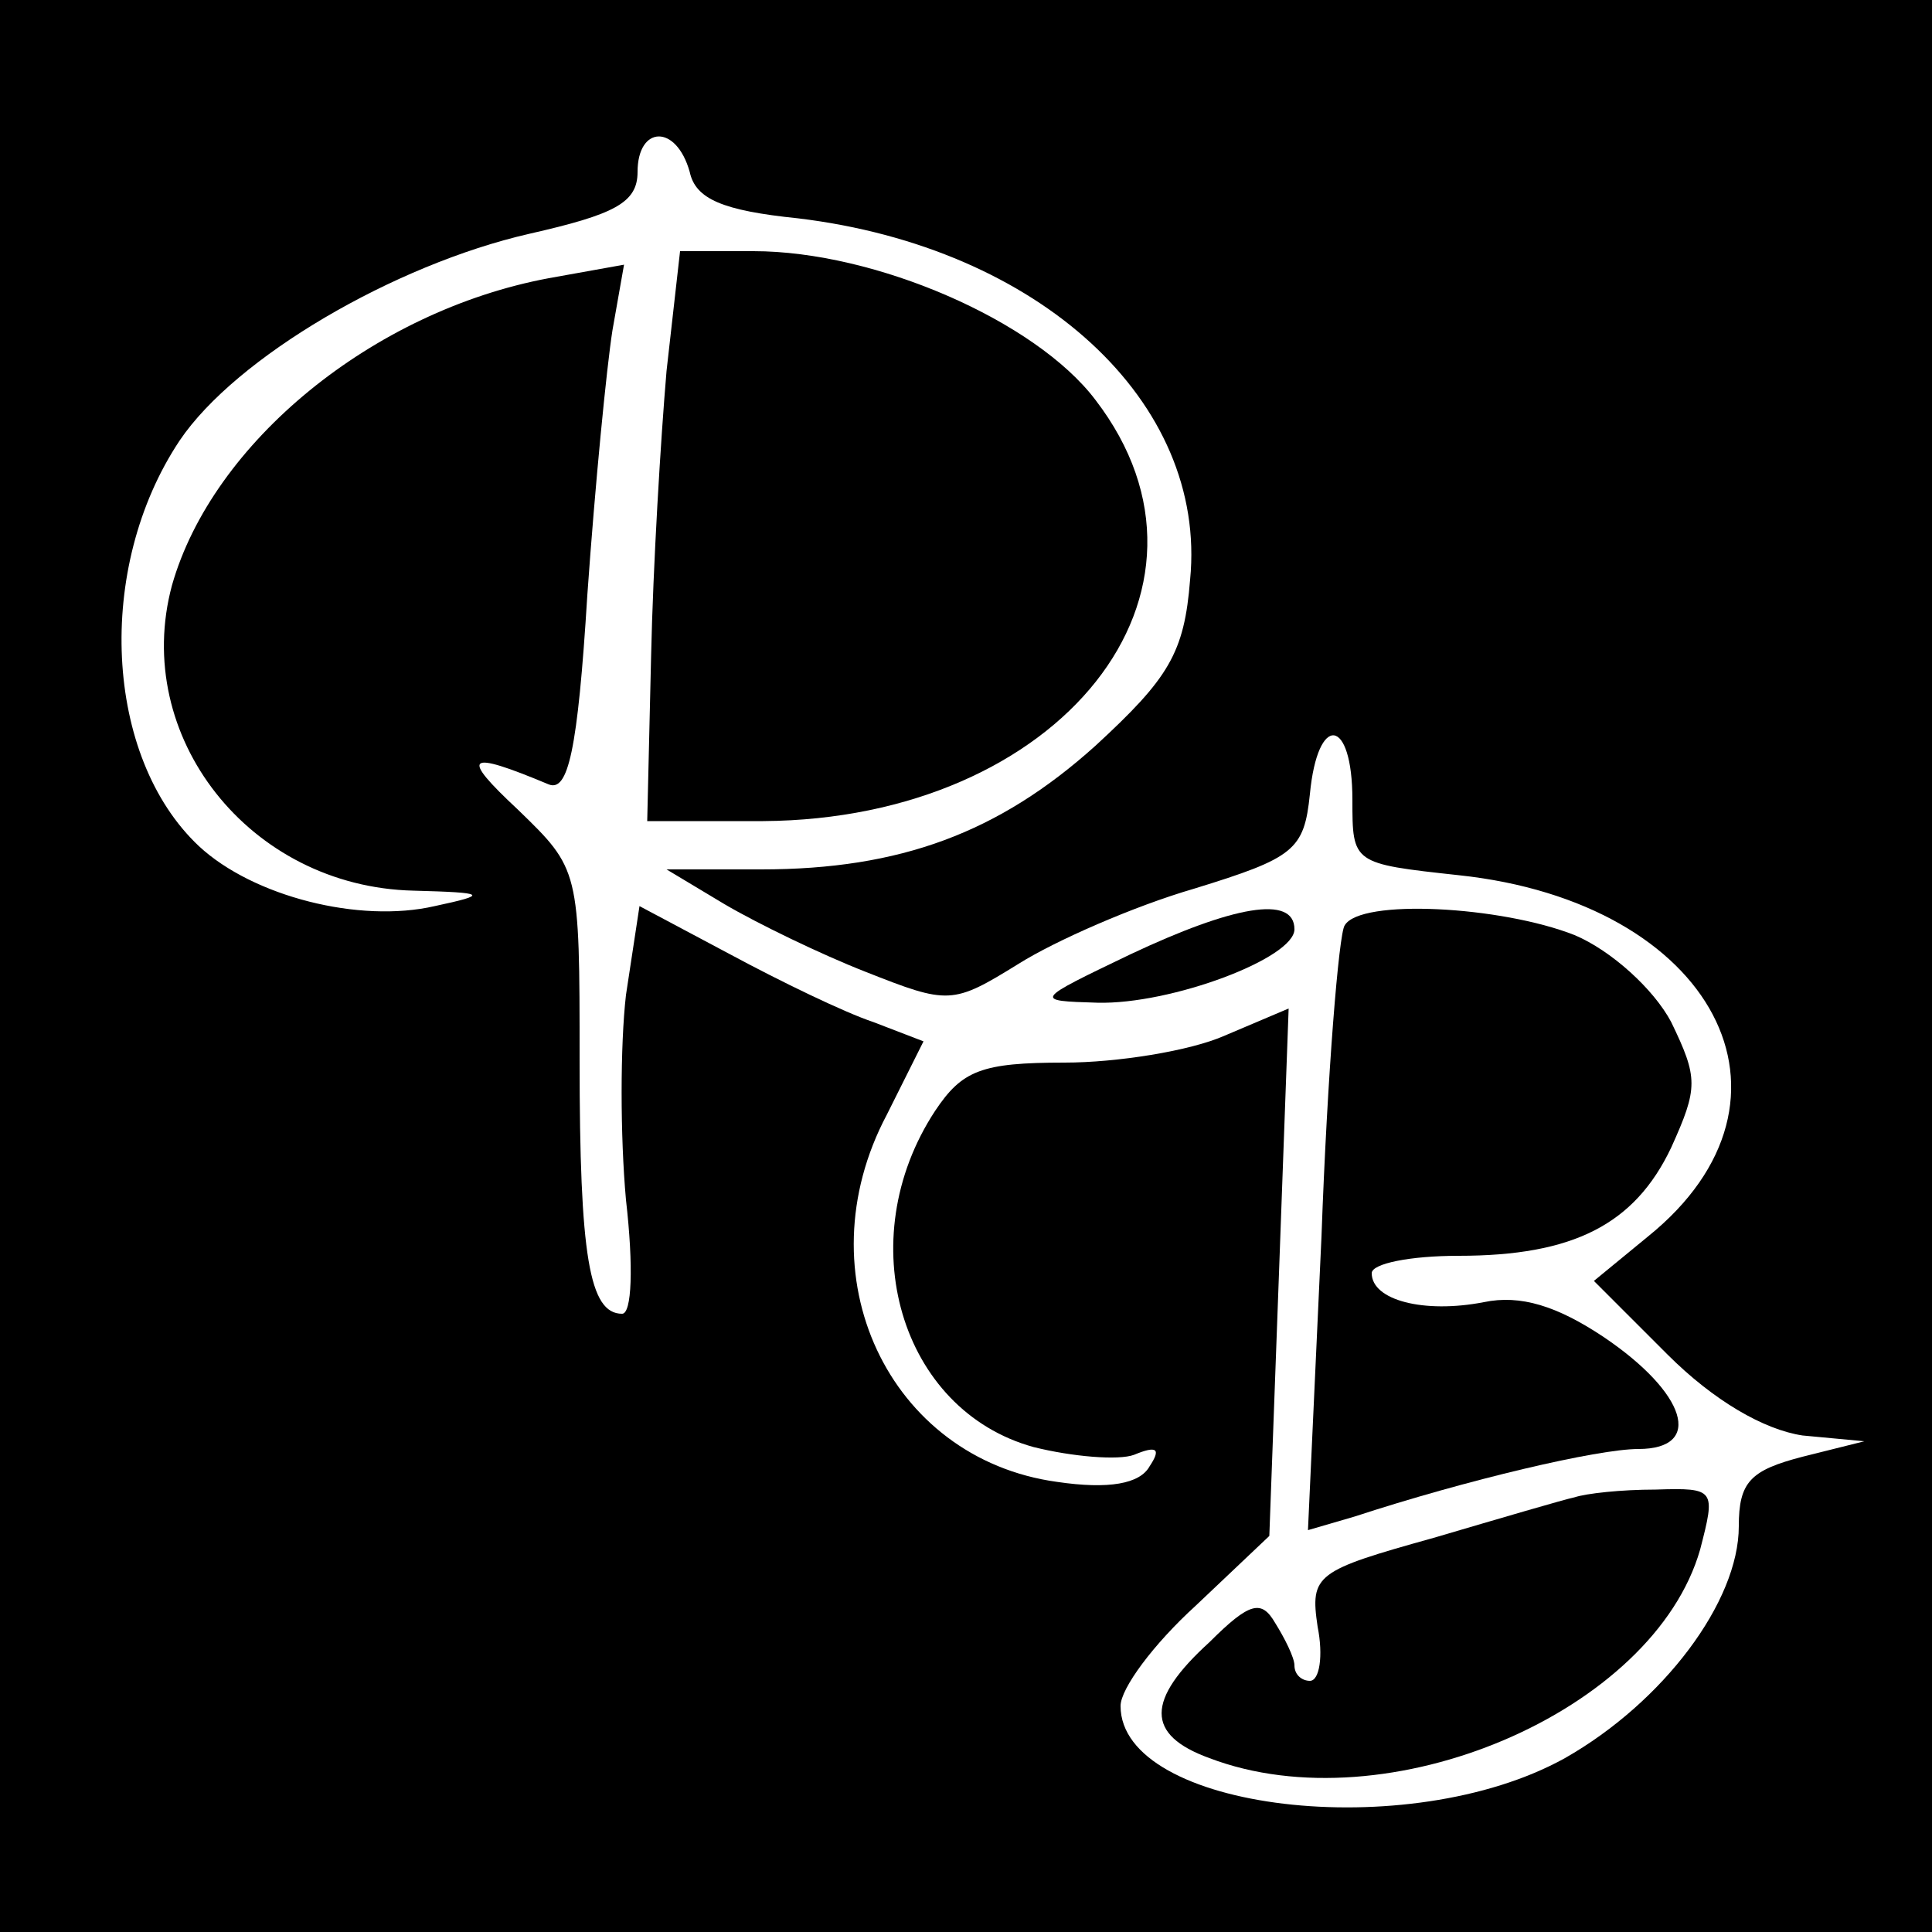 <?xml version="1.0" standalone="no"?>
<!DOCTYPE svg PUBLIC "-//W3C//DTD SVG 20010904//EN"
 "http://www.w3.org/TR/2001/REC-SVG-20010904/DTD/svg10.dtd">
<svg version="1.0" xmlns="http://www.w3.org/2000/svg"
 width="100pt" height="100pt" viewBox="0 0 100 100"
 preserveAspectRatio="xMidYMid meet">
<g transform="translate(0,100) scale(0.1,-0.1)"
fill="#000000" stroke="none">
<path d="M0 500 l0 -500 500 0 500 0 0 500 0 500 -500 0 -500 0 0 -500z m357
411 c3 -14 17 -20 56 -24 125 -15 212 -95 203 -187 -3 -38 -11 -51 -49 -86
-50 -45 -101 -64 -173 -64 l-49 0 30 -18 c17 -10 50 -26 73 -35 43 -17 45 -17
79 4 19 12 60 30 91 39 52 16 57 20 60 49 4 42 22 40 22 -3 0 -33 0 -33 55
-39 132 -14 186 -116 98 -187 l-28 -23 38 -38 c24 -24 50 -39 70 -42 l32 -3
-32 -8 c-27 -7 -33 -13 -33 -36 0 -39 -39 -91 -90 -120 -81 -45 -230 -27 -230
27 0 9 17 32 39 52 l38 36 5 136 5 137 -33 -14 c-18 -8 -56 -14 -83 -14 -43 0
-53 -4 -67 -25 -44 -67 -18 -155 51 -174 20 -5 44 -7 52 -4 12 5 14 3 8 -6 -5
-9 -21 -12 -48 -8 -87 12 -132 107 -88 190 l19 38 -26 10 c-15 5 -48 21 -74
35 l-47 25 -7 -46 c-3 -26 -3 -73 0 -106 4 -35 3 -59 -2 -59 -17 0 -22 30 -22
131 0 99 0 99 -32 130 -30 28 -27 31 16 13 10 -4 15 17 20 98 4 57 10 118 13
137 l6 34 -39 -7 c-91 -17 -174 -85 -195 -159 -21 -78 40 -156 125 -158 38 -1
39 -2 11 -8 -39 -9 -94 5 -122 31 -49 46 -54 144 -10 210 29 43 111 91 181
107 44 10 56 16 56 32 0 24 20 25 27 0z"/>
<path d="M345 808 c-3 -35 -7 -101 -8 -148 l-2 -85 60 0 c154 1 248 119 172
218 -31 41 -114 77 -177 77 l-38 0 -7 -62z"/>
<path d="M585 506 c-50 -24 -50 -24 -17 -25 38 -1 102 23 102 38 0 18 -32 12
-85 -13z"/>
<path d="M696 521 c-3 -4 -9 -77 -12 -161 l-7 -152 24 7 c58 19 126 35 147 35
34 0 25 29 -18 58 -24 16 -43 22 -62 18 -31 -6 -58 1 -58 15 0 5 20 9 45 9 59
0 91 16 110 56 14 31 14 36 0 65 -9 17 -31 37 -50 45 -38 15 -111 19 -119 5z"/>
<path d="M815 225 c-5 -1 -39 -11 -73 -21 -61 -17 -64 -19 -60 -46 3 -15 1
-28 -4 -28 -4 0 -8 3 -8 8 0 4 -5 14 -10 22 -7 12 -13 11 -34 -10 -33 -30 -33
-48 0 -60 92 -35 230 24 254 108 8 31 8 32 -23 31 -18 0 -36 -2 -42 -4z"/>
</g>
</svg>
